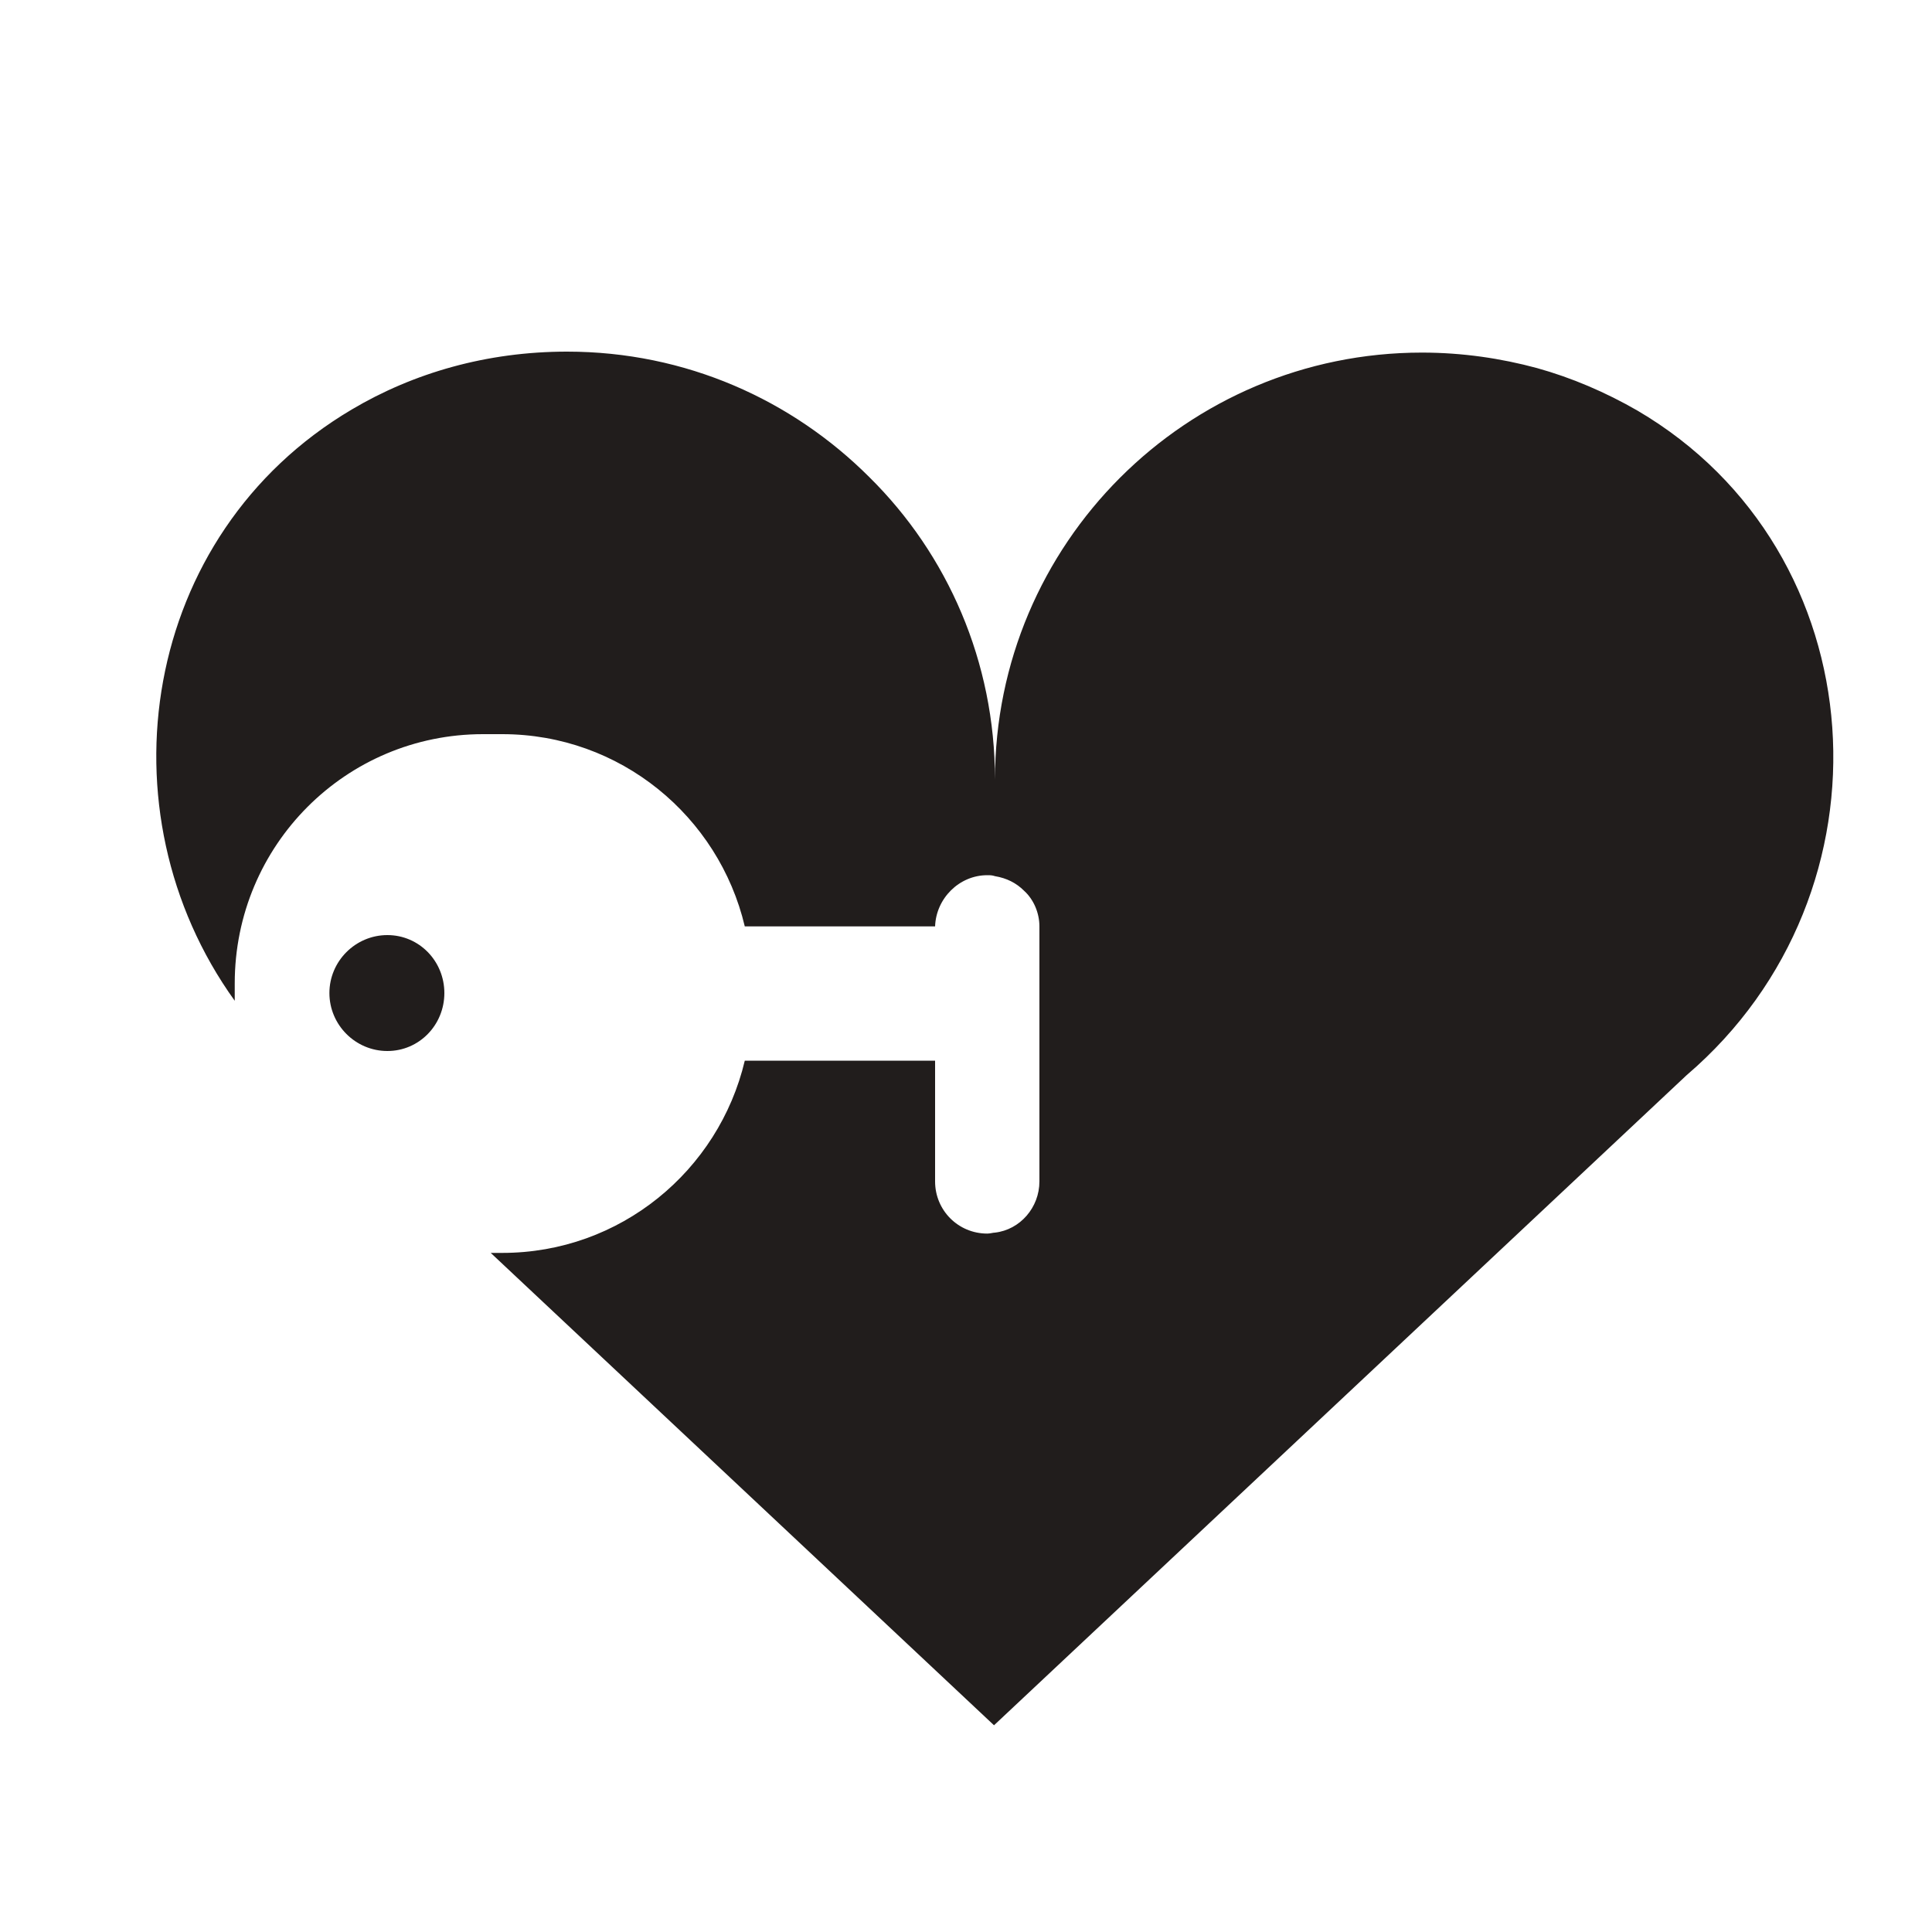 <?xml version="1.0" encoding="UTF-8"?>
<svg class="icon" style="width:2em;height:2em;vertical-align: middle;fill: currentColor;overflow: hidden;" viewBox="0 0 1024 1024" version="1.1" xmlns="http://www.w3.org/2000/svg" p-id="2843"><path d="M867.84 217.6c-16.896-9.728-34.816-17.408-53.248-22.528-18.944-5.12-39.424-8.192-60.928-8.192-124.928 0-226.304 101.376-226.304 226.304 0-62.464-25.088-119.296-66.56-160.256-40.96-40.96-97.28-66.56-160.256-66.56-42.496 0-81.408 11.264-114.176 30.72C74.752 283.136 52.224 430.08 124.416 530.432v-9.216C124.416 448 183.296 389.12 256 389.12h10.24c62.464 0 114.688 43.52 128.512 101.888h100.864c0.512-14.848 12.8-27.136 27.648-27.136 1.536 0 2.56 0 4.096 0.512 6.144 1.024 11.264 3.584 15.36 7.68 5.12 4.608 8.192 11.776 8.192 18.944v135.168c0 13.824-10.24 25.6-23.552 27.136-1.024 0-2.56 0.512-4.096 0.512-15.36 0-27.648-12.288-27.648-27.648v-64H394.752c-13.824 58.368-66.048 101.888-128.512 101.888h-6.144l266.752 250.368 367.104-344.576c113.152-96.768 101.376-277.504-26.112-352.256z" fill="#211D1C" p-id="2844"></path><path d="M205.312 495.616c-16.896 0-30.72 13.824-30.72 30.72s13.824 30.72 30.72 30.72 30.208-13.824 30.208-30.72-13.312-30.72-30.208-30.72z" fill="#211D1C" p-id="2845"></path></svg>